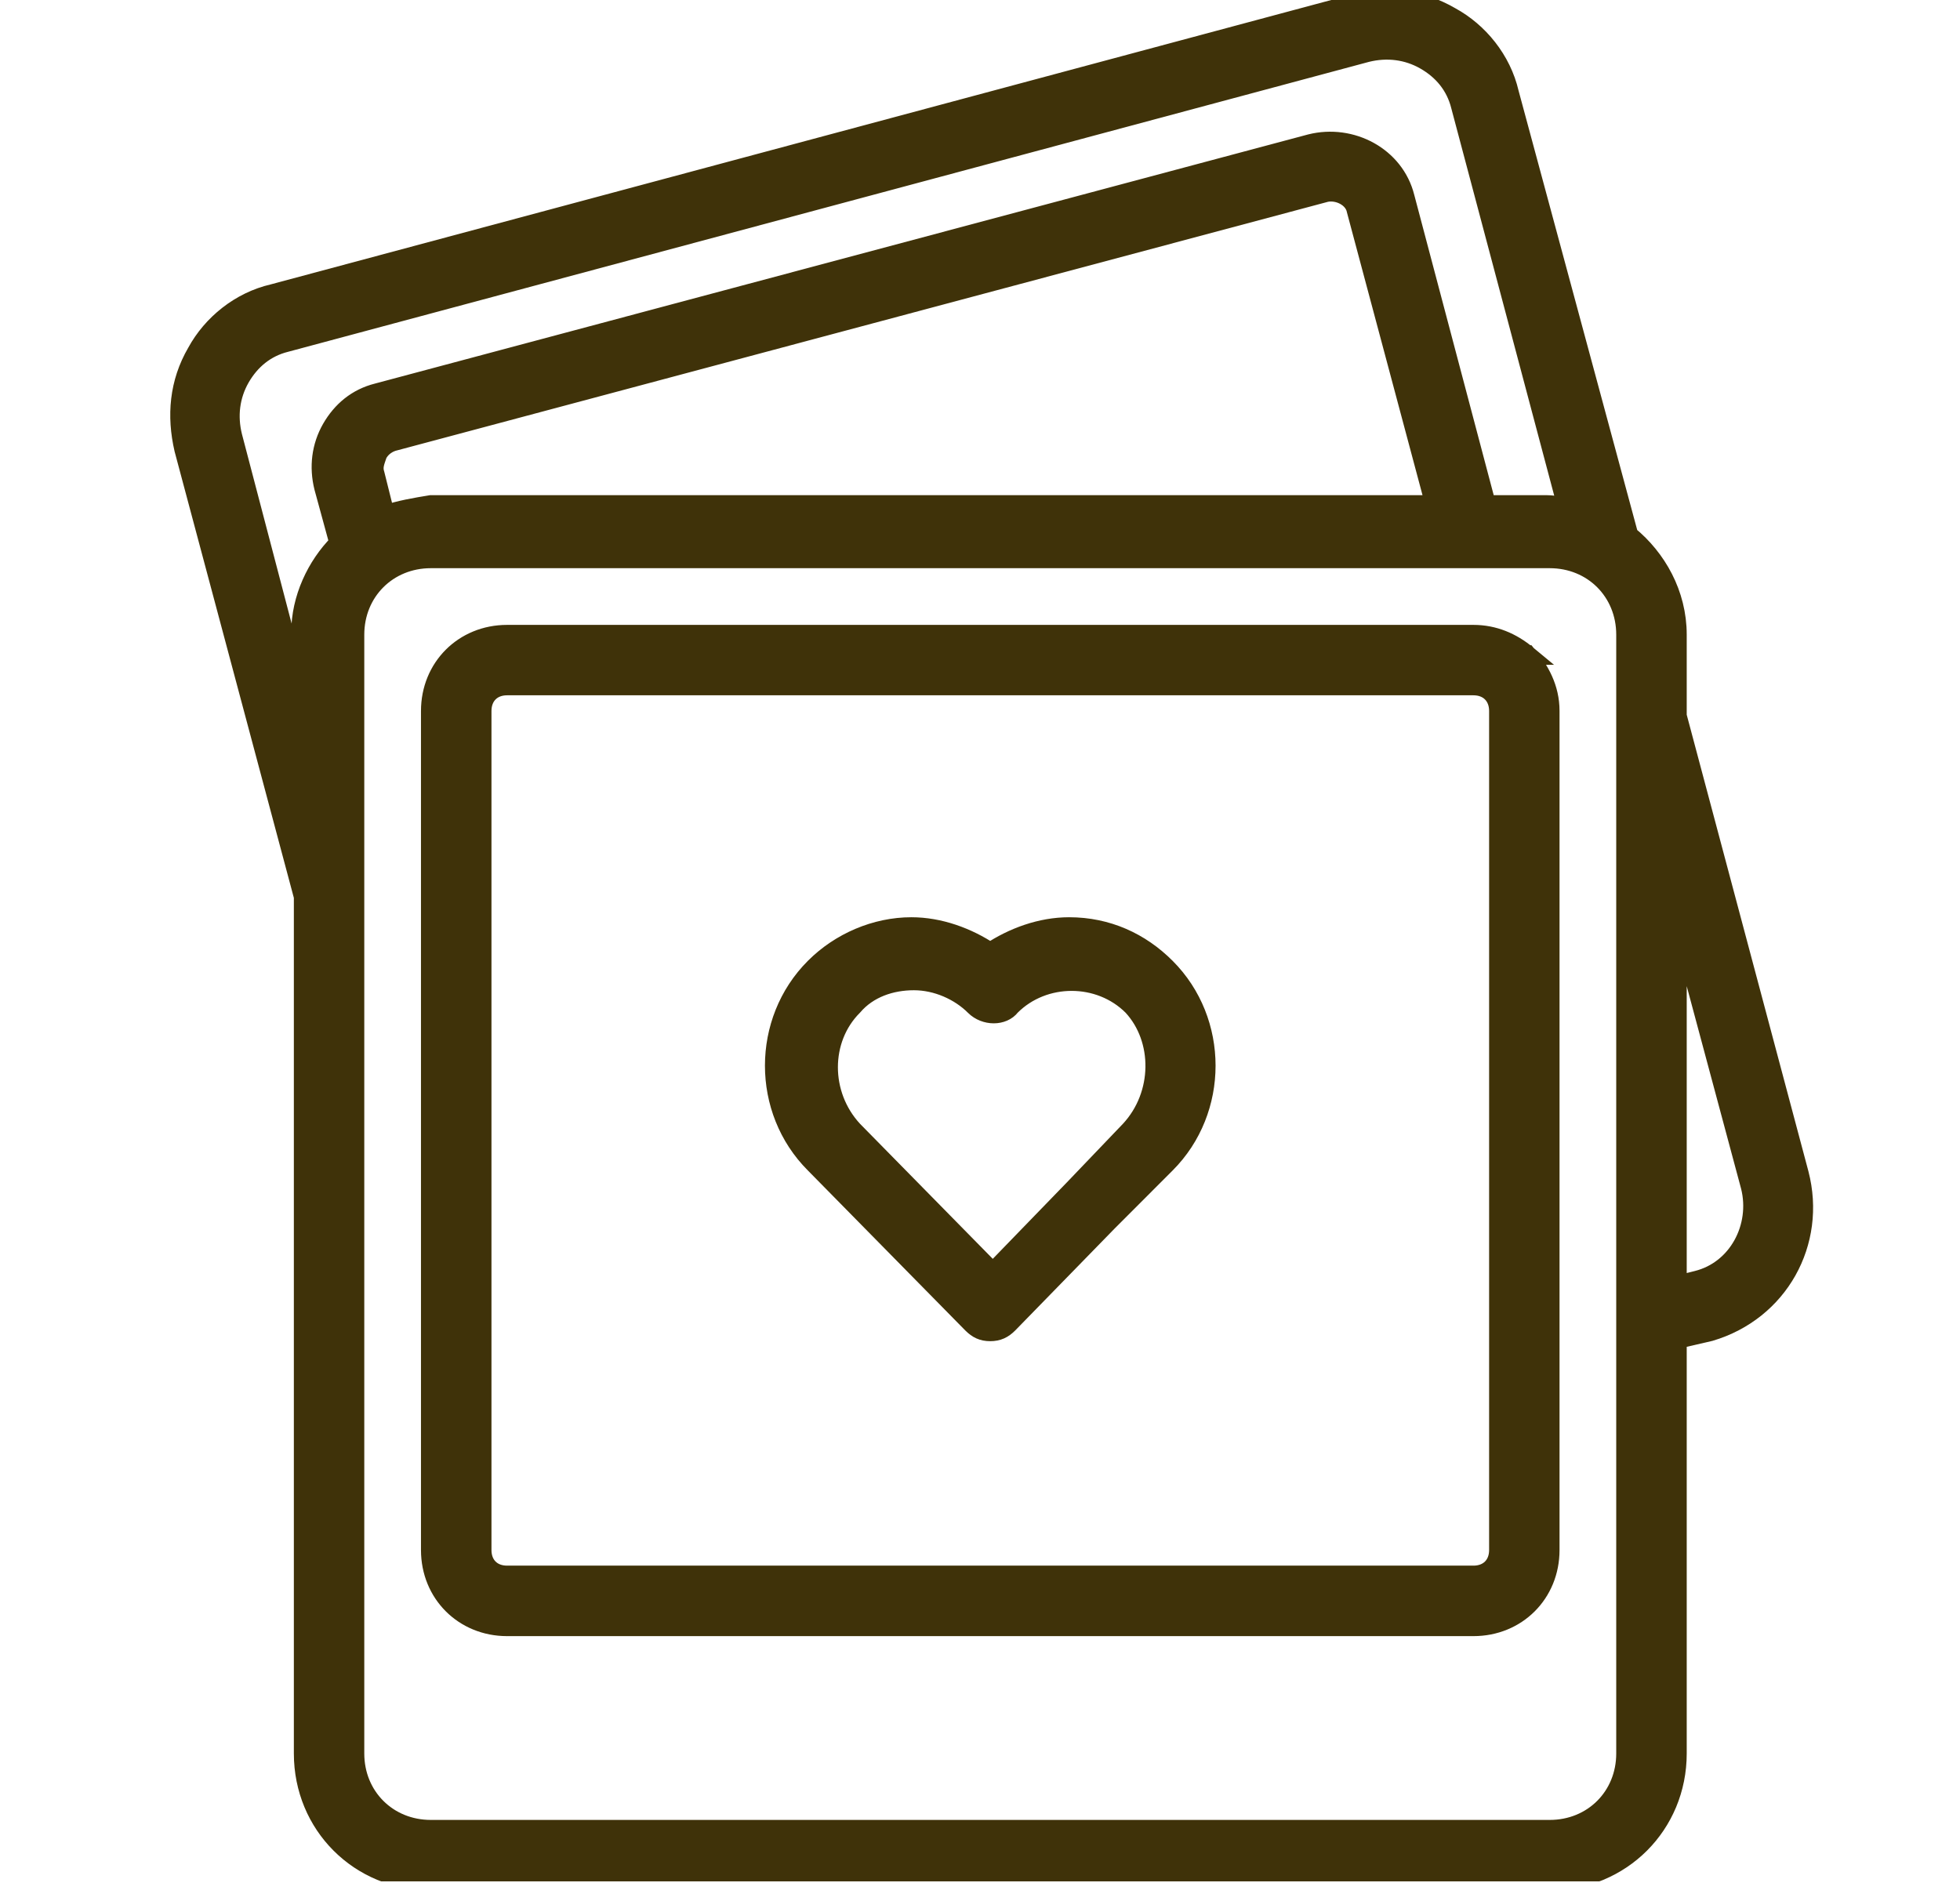 <svg width="28" height="27" viewBox="0 0 28 27" fill="none" xmlns="http://www.w3.org/2000/svg">
<g clip-path="url(#clip0_2081_4411)">
<path d="M25.699 16.77L23.956 10.23V9.068C23.956 8.486 23.665 7.978 23.265 7.651L21.558 1.329C21.449 0.857 21.122 0.458 20.722 0.24C20.286 -0.015 19.814 -0.051 19.342 0.058L3.902 4.199C3.429 4.308 3.03 4.635 2.812 5.035C2.558 5.471 2.521 5.943 2.63 6.416L4.338 12.81V25.053C4.338 26.07 5.137 26.869 6.154 26.869H22.139C23.156 26.869 23.956 26.07 23.956 25.053V19.131L24.428 19.022C25.409 18.731 25.954 17.75 25.699 16.77ZM3.32 6.234C3.248 5.943 3.284 5.653 3.429 5.398C3.575 5.144 3.793 4.962 4.083 4.89L19.523 0.748C19.814 0.676 20.105 0.712 20.359 0.857C20.613 1.002 20.795 1.22 20.868 1.511L22.393 7.251C22.321 7.251 22.212 7.215 22.103 7.215H21.231L20.068 2.819C19.923 2.238 19.305 1.911 18.724 2.056L5.391 5.616C5.101 5.689 4.883 5.871 4.737 6.125C4.592 6.379 4.556 6.67 4.628 6.961L4.846 7.76C4.519 8.087 4.301 8.559 4.301 9.031V9.976L3.32 6.234ZM5.5 7.36L5.355 6.779C5.319 6.67 5.355 6.597 5.391 6.488C5.428 6.416 5.5 6.343 5.609 6.307L18.942 2.746C19.124 2.71 19.342 2.819 19.378 3.001L20.504 7.215H6.154C5.936 7.251 5.718 7.287 5.5 7.36ZM23.229 25.053C23.229 25.67 22.757 26.142 22.139 26.142H6.154C5.537 26.142 5.064 25.67 5.064 25.053V9.068C5.064 8.45 5.537 7.978 6.154 7.978H22.139C22.757 7.978 23.229 8.45 23.229 9.068V25.053ZM24.246 18.295L23.956 18.368V13.028L25.009 16.951C25.154 17.532 24.828 18.15 24.246 18.295Z" fill="#3F3209" stroke="#3F3209" stroke-width="0.28"/>
<path d="M21.812 9.358C21.788 9.358 21.788 9.358 21.812 9.358C21.594 9.177 21.34 9.068 21.049 9.068H7.244C6.627 9.068 6.154 9.54 6.154 10.158V22.146C6.154 22.764 6.627 23.236 7.244 23.236H21.049C21.667 23.236 22.139 22.764 22.139 22.146V10.158C22.139 9.831 21.994 9.576 21.812 9.358ZM21.413 22.146C21.413 22.364 21.267 22.509 21.049 22.509H7.244C7.026 22.509 6.881 22.364 6.881 22.146V10.158C6.881 9.94 7.026 9.794 7.244 9.794H21.049C21.267 9.794 21.413 9.94 21.413 10.158V22.146Z" fill="#3F3209" stroke="#3F3209" stroke-width="0.28"/>
<path d="M15.273 13.245C14.873 13.245 14.473 13.391 14.146 13.609C13.819 13.391 13.42 13.245 13.02 13.245C12.511 13.245 12.003 13.463 11.64 13.827C10.877 14.59 10.877 15.861 11.64 16.624L13.892 18.913C13.965 18.985 14.037 19.022 14.146 19.022C14.255 19.022 14.328 18.985 14.401 18.913L15.818 17.46L16.653 16.624C17.416 15.861 17.416 14.59 16.653 13.827C16.29 13.463 15.818 13.245 15.273 13.245ZM16.144 16.152L15.345 16.987L14.183 18.186L12.184 16.152C11.712 15.643 11.712 14.844 12.184 14.372C12.402 14.117 12.729 14.008 13.056 14.008C13.383 14.008 13.71 14.154 13.928 14.372C14.074 14.517 14.328 14.517 14.437 14.372C14.909 13.899 15.709 13.899 16.181 14.372C16.617 14.844 16.617 15.643 16.144 16.152Z" fill="#3F3209" stroke="#3F3209" stroke-width="0.28"/>
</g>
<defs>
<clipPath id="clip0_2081_4411">
<rect width="26.88" height="26.88" fill="white" transform="translate(0.75)"/>
</clipPath>
</defs>
</svg>
